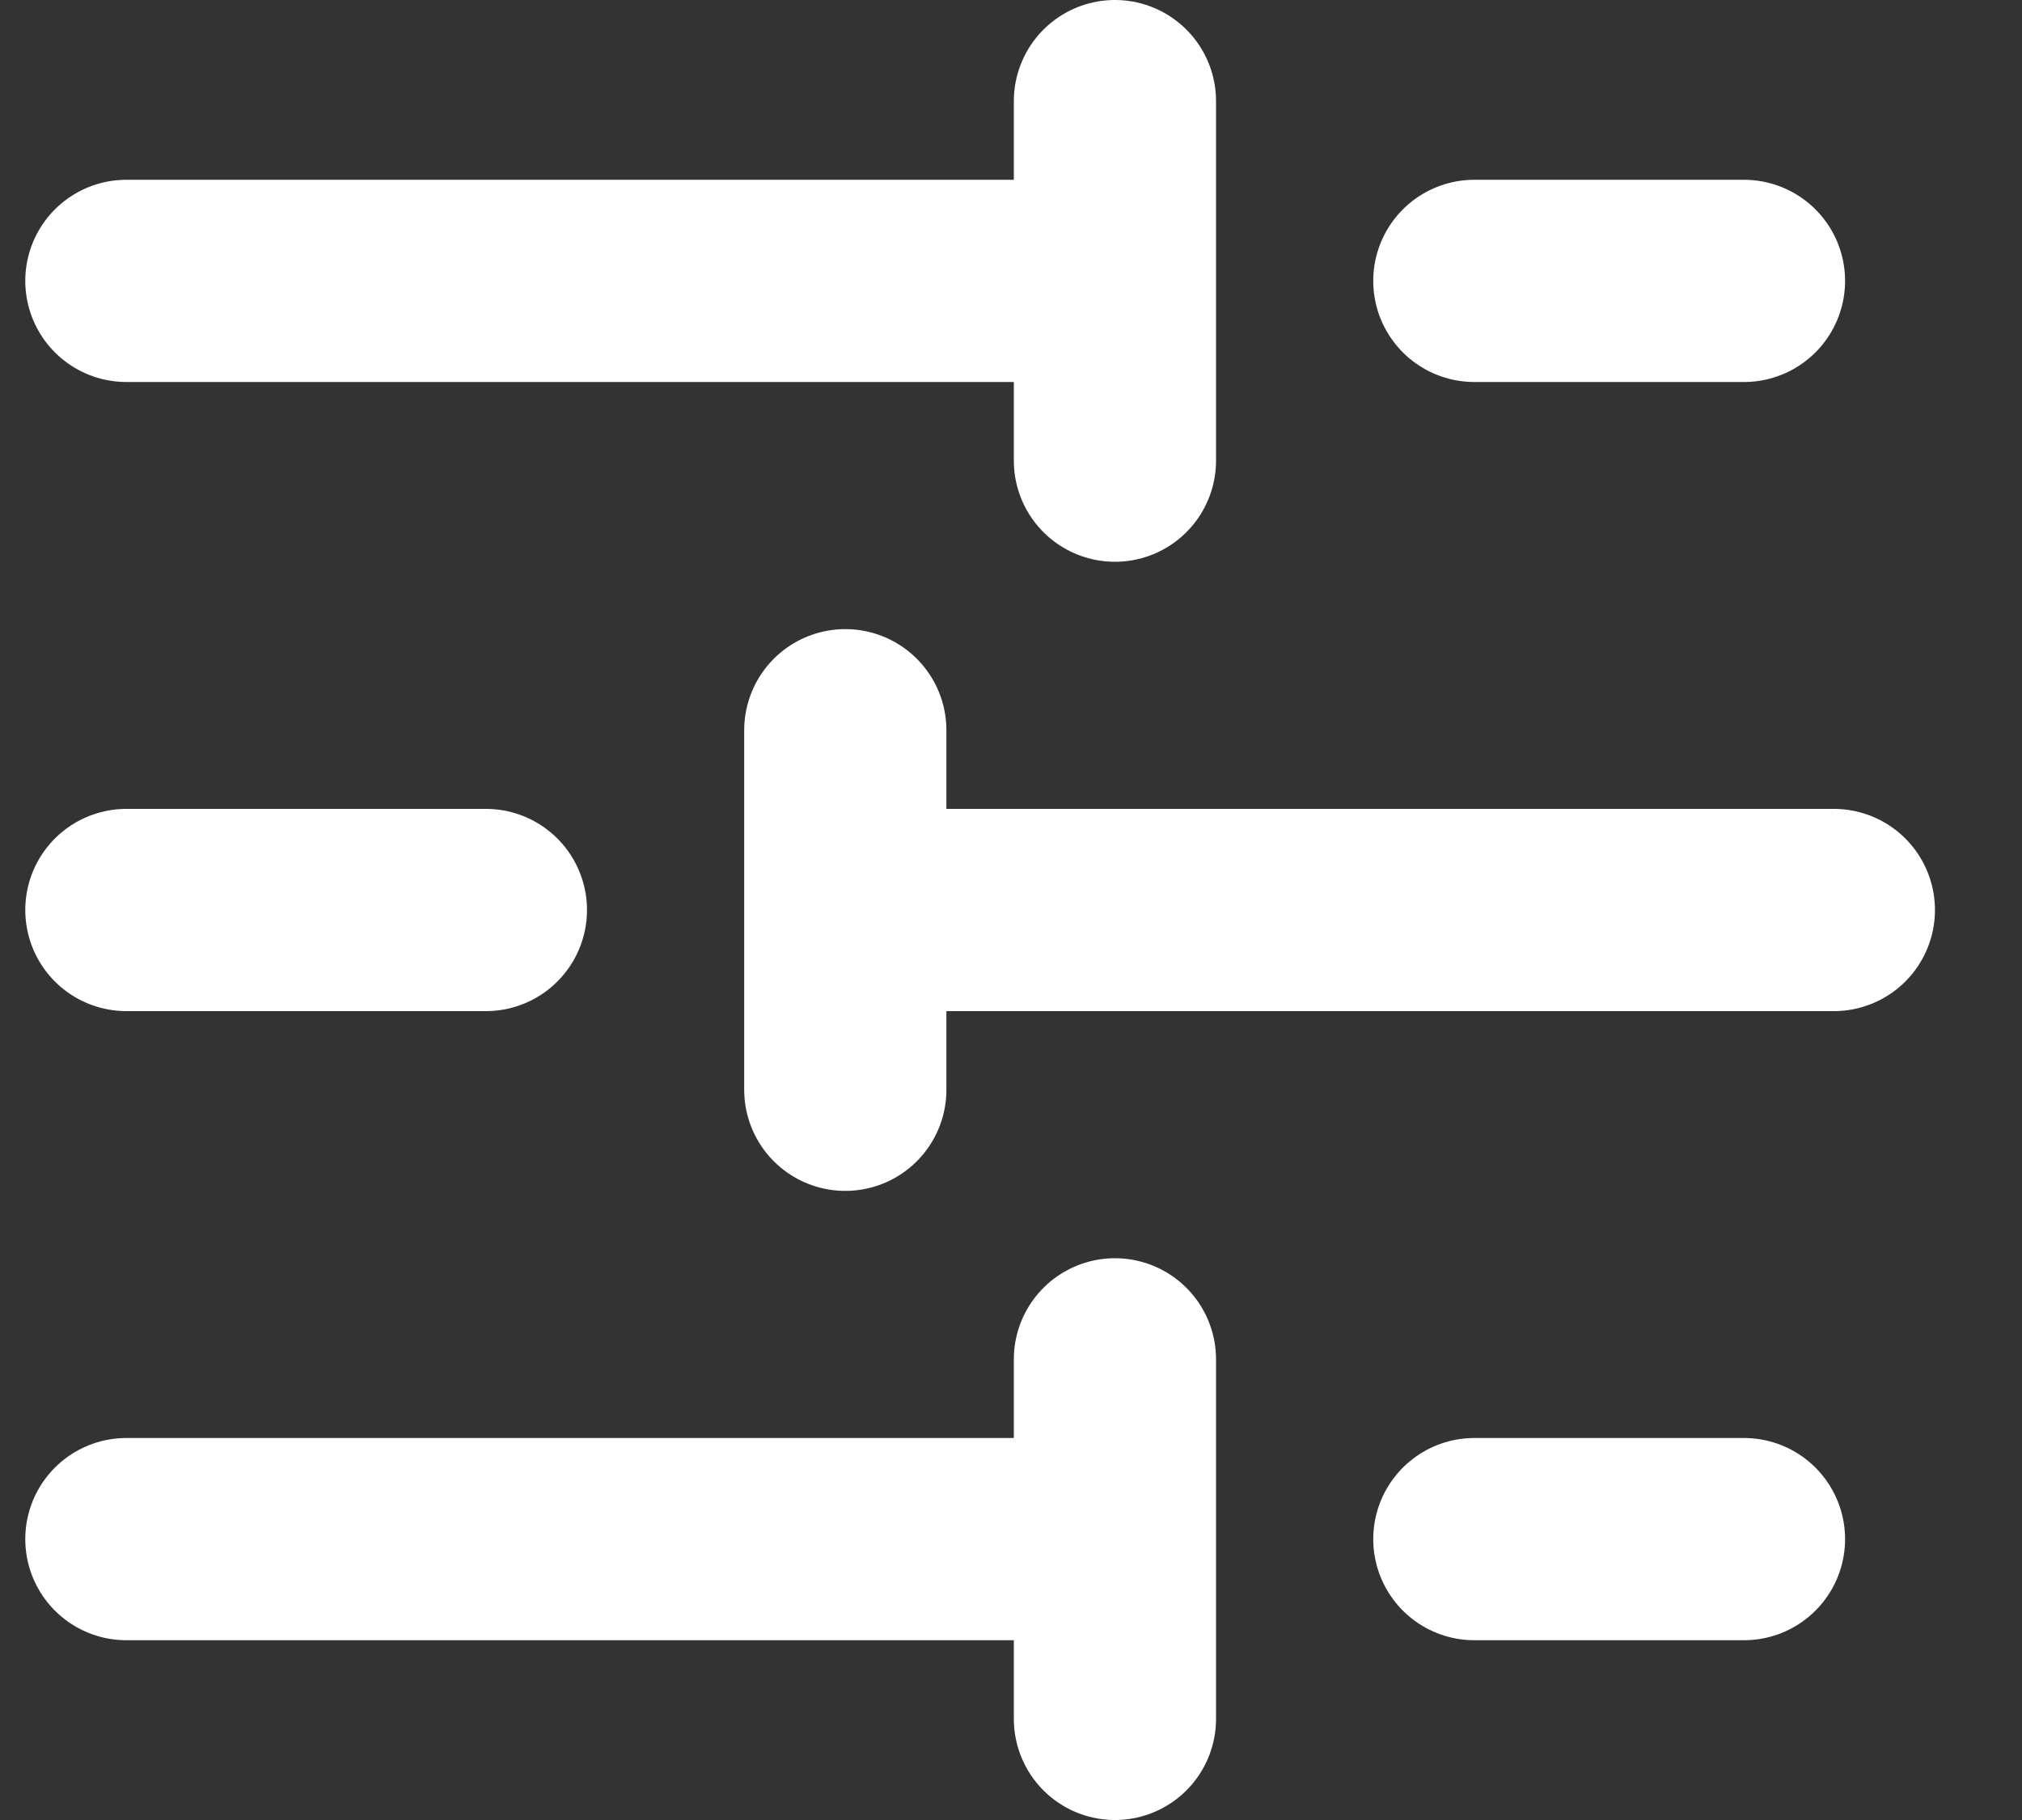 <svg width="20" height="18" viewBox="0 0 20 18" fill="none" xmlns="http://www.w3.org/2000/svg">
	<rect x="0" y="0" width="20" height="18" fill="#333333" stroke="none"/>
	<path d="M11.028 15.222H1.25M17.25 2.778H14.583H17.25ZM11.028 1V4.556V1ZM11.028 2.778H1.25H11.028ZM4.806 9H1.25H4.806ZM8.361 7.222V10.778V7.222ZM18.139 9H8.361H18.139ZM17.25 15.222H14.583H17.25ZM11.028 13.444V17V13.444Z" stroke="white" stroke-width="2" stroke-linecap="round" stroke-linejoin="round"/>
</svg>